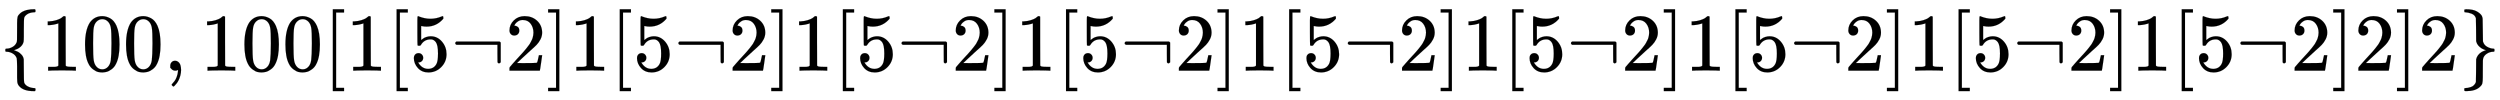 <svg xmlns:xlink="http://www.w3.org/1999/xlink" width="70.935ex" height="2.843ex" style="vertical-align: -0.838ex;" viewBox="0 -863.1 30541.2 1223.9" role="img" focusable="false" xmlns="http://www.w3.org/2000/svg" aria-labelledby="MathJax-SVG-1-Title">
<title id="MathJax-SVG-1-Title">{\displaystyle \{100,100[1[5\neg 2]1[5\neg 2]1[5\neg 2]1[5\neg 2]1[5\neg 2]1[5\neg 2]1[5\neg 2]1[5\neg 2]1[5\neg 2]2]2\}}</title>
<defs aria-hidden="true">
<path stroke-width="1" id="E1-MJMAIN-7B" d="M434 -231Q434 -244 428 -250H410Q281 -250 230 -184Q225 -177 222 -172T217 -161T213 -148T211 -133T210 -111T209 -84T209 -47T209 0Q209 21 209 53Q208 142 204 153Q203 154 203 155Q189 191 153 211T82 231Q71 231 68 234T65 250T68 266T82 269Q116 269 152 289T203 345Q208 356 208 377T209 529V579Q209 634 215 656T244 698Q270 724 324 740Q361 748 377 749Q379 749 390 749T408 750H428Q434 744 434 732Q434 719 431 716Q429 713 415 713Q362 710 332 689T296 647Q291 634 291 499V417Q291 370 288 353T271 314Q240 271 184 255L170 250L184 245Q202 239 220 230T262 196T290 137Q291 131 291 1Q291 -134 296 -147Q306 -174 339 -192T415 -213Q429 -213 431 -216Q434 -219 434 -231Z"></path>
<path stroke-width="1" id="E1-MJMAIN-31" d="M213 578L200 573Q186 568 160 563T102 556H83V602H102Q149 604 189 617T245 641T273 663Q275 666 285 666Q294 666 302 660V361L303 61Q310 54 315 52T339 48T401 46H427V0H416Q395 3 257 3Q121 3 100 0H88V46H114Q136 46 152 46T177 47T193 50T201 52T207 57T213 61V578Z"></path>
<path stroke-width="1" id="E1-MJMAIN-30" d="M96 585Q152 666 249 666Q297 666 345 640T423 548Q460 465 460 320Q460 165 417 83Q397 41 362 16T301 -15T250 -22Q224 -22 198 -16T137 16T82 83Q39 165 39 320Q39 494 96 585ZM321 597Q291 629 250 629Q208 629 178 597Q153 571 145 525T137 333Q137 175 145 125T181 46Q209 16 250 16Q290 16 318 46Q347 76 354 130T362 333Q362 478 354 524T321 597Z"></path>
<path stroke-width="1" id="E1-MJMAIN-2C" d="M78 35T78 60T94 103T137 121Q165 121 187 96T210 8Q210 -27 201 -60T180 -117T154 -158T130 -185T117 -194Q113 -194 104 -185T95 -172Q95 -168 106 -156T131 -126T157 -76T173 -3V9L172 8Q170 7 167 6T161 3T152 1T140 0Q113 0 96 17Z"></path>
<path stroke-width="1" id="E1-MJMAIN-5B" d="M118 -250V750H255V710H158V-210H255V-250H118Z"></path>
<path stroke-width="1" id="E1-MJMAIN-35" d="M164 157Q164 133 148 117T109 101H102Q148 22 224 22Q294 22 326 82Q345 115 345 210Q345 313 318 349Q292 382 260 382H254Q176 382 136 314Q132 307 129 306T114 304Q97 304 95 310Q93 314 93 485V614Q93 664 98 664Q100 666 102 666Q103 666 123 658T178 642T253 634Q324 634 389 662Q397 666 402 666Q410 666 410 648V635Q328 538 205 538Q174 538 149 544L139 546V374Q158 388 169 396T205 412T256 420Q337 420 393 355T449 201Q449 109 385 44T229 -22Q148 -22 99 32T50 154Q50 178 61 192T84 210T107 214Q132 214 148 197T164 157Z"></path>
<path stroke-width="1" id="E1-MJMAIN-AC" d="M56 323T56 336T70 356H596Q603 353 611 343V102Q598 89 591 89Q587 89 584 90T579 94T575 98T572 102L571 209V316H70Q56 323 56 336Z"></path>
<path stroke-width="1" id="E1-MJMAIN-32" d="M109 429Q82 429 66 447T50 491Q50 562 103 614T235 666Q326 666 387 610T449 465Q449 422 429 383T381 315T301 241Q265 210 201 149L142 93L218 92Q375 92 385 97Q392 99 409 186V189H449V186Q448 183 436 95T421 3V0H50V19V31Q50 38 56 46T86 81Q115 113 136 137Q145 147 170 174T204 211T233 244T261 278T284 308T305 340T320 369T333 401T340 431T343 464Q343 527 309 573T212 619Q179 619 154 602T119 569T109 550Q109 549 114 549Q132 549 151 535T170 489Q170 464 154 447T109 429Z"></path>
<path stroke-width="1" id="E1-MJMAIN-5D" d="M22 710V750H159V-250H22V-210H119V710H22Z"></path>
<path stroke-width="1" id="E1-MJMAIN-7D" d="M65 731Q65 745 68 747T88 750Q171 750 216 725T279 670Q288 649 289 635T291 501Q292 362 293 357Q306 312 345 291T417 269Q428 269 431 266T434 250T431 234T417 231Q380 231 345 210T298 157Q293 143 292 121T291 -28V-79Q291 -134 285 -156T256 -198Q202 -250 89 -250Q71 -250 68 -247T65 -230Q65 -224 65 -223T66 -218T69 -214T77 -213Q91 -213 108 -210T146 -200T183 -177T207 -139Q208 -134 209 3L210 139Q223 196 280 230Q315 247 330 250Q305 257 280 270Q225 304 212 352L210 362L209 498Q208 635 207 640Q195 680 154 696T77 713Q68 713 67 716T65 731Z"></path>
</defs>
<g stroke="currentColor" fill="currentColor" stroke-width="0" transform="matrix(1 0 0 -1 0 0)" aria-hidden="true">
 <use xlink:href="#E1-MJMAIN-7B" x="0" y="0"></use>
<g transform="translate(500,0)">
 <use xlink:href="#E1-MJMAIN-31"></use>
 <use xlink:href="#E1-MJMAIN-30" x="500" y="0"></use>
 <use xlink:href="#E1-MJMAIN-30" x="1001" y="0"></use>
</g>
 <use xlink:href="#E1-MJMAIN-2C" x="2002" y="0"></use>
<g transform="translate(2447,0)">
 <use xlink:href="#E1-MJMAIN-31"></use>
 <use xlink:href="#E1-MJMAIN-30" x="500" y="0"></use>
 <use xlink:href="#E1-MJMAIN-30" x="1001" y="0"></use>
</g>
 <use xlink:href="#E1-MJMAIN-5B" x="3948" y="0"></use>
 <use xlink:href="#E1-MJMAIN-31" x="4227" y="0"></use>
 <use xlink:href="#E1-MJMAIN-5B" x="4727" y="0"></use>
 <use xlink:href="#E1-MJMAIN-35" x="5006" y="0"></use>
 <use xlink:href="#E1-MJMAIN-AC" x="5506" y="0"></use>
 <use xlink:href="#E1-MJMAIN-32" x="6174" y="0"></use>
 <use xlink:href="#E1-MJMAIN-5D" x="6674" y="0"></use>
 <use xlink:href="#E1-MJMAIN-31" x="6953" y="0"></use>
 <use xlink:href="#E1-MJMAIN-5B" x="7453" y="0"></use>
 <use xlink:href="#E1-MJMAIN-35" x="7732" y="0"></use>
 <use xlink:href="#E1-MJMAIN-AC" x="8232" y="0"></use>
 <use xlink:href="#E1-MJMAIN-32" x="8900" y="0"></use>
 <use xlink:href="#E1-MJMAIN-5D" x="9400" y="0"></use>
 <use xlink:href="#E1-MJMAIN-31" x="9679" y="0"></use>
 <use xlink:href="#E1-MJMAIN-5B" x="10179" y="0"></use>
 <use xlink:href="#E1-MJMAIN-35" x="10458" y="0"></use>
 <use xlink:href="#E1-MJMAIN-AC" x="10958" y="0"></use>
 <use xlink:href="#E1-MJMAIN-32" x="11626" y="0"></use>
 <use xlink:href="#E1-MJMAIN-5D" x="12126" y="0"></use>
 <use xlink:href="#E1-MJMAIN-31" x="12405" y="0"></use>
 <use xlink:href="#E1-MJMAIN-5B" x="12905" y="0"></use>
 <use xlink:href="#E1-MJMAIN-35" x="13184" y="0"></use>
 <use xlink:href="#E1-MJMAIN-AC" x="13684" y="0"></use>
 <use xlink:href="#E1-MJMAIN-32" x="14352" y="0"></use>
 <use xlink:href="#E1-MJMAIN-5D" x="14852" y="0"></use>
 <use xlink:href="#E1-MJMAIN-31" x="15131" y="0"></use>
 <use xlink:href="#E1-MJMAIN-5B" x="15631" y="0"></use>
 <use xlink:href="#E1-MJMAIN-35" x="15910" y="0"></use>
 <use xlink:href="#E1-MJMAIN-AC" x="16410" y="0"></use>
 <use xlink:href="#E1-MJMAIN-32" x="17078" y="0"></use>
 <use xlink:href="#E1-MJMAIN-5D" x="17578" y="0"></use>
 <use xlink:href="#E1-MJMAIN-31" x="17857" y="0"></use>
 <use xlink:href="#E1-MJMAIN-5B" x="18357" y="0"></use>
 <use xlink:href="#E1-MJMAIN-35" x="18636" y="0"></use>
 <use xlink:href="#E1-MJMAIN-AC" x="19136" y="0"></use>
 <use xlink:href="#E1-MJMAIN-32" x="19804" y="0"></use>
 <use xlink:href="#E1-MJMAIN-5D" x="20304" y="0"></use>
 <use xlink:href="#E1-MJMAIN-31" x="20583" y="0"></use>
 <use xlink:href="#E1-MJMAIN-5B" x="21083" y="0"></use>
 <use xlink:href="#E1-MJMAIN-35" x="21362" y="0"></use>
 <use xlink:href="#E1-MJMAIN-AC" x="21862" y="0"></use>
 <use xlink:href="#E1-MJMAIN-32" x="22530" y="0"></use>
 <use xlink:href="#E1-MJMAIN-5D" x="23030" y="0"></use>
 <use xlink:href="#E1-MJMAIN-31" x="23309" y="0"></use>
 <use xlink:href="#E1-MJMAIN-5B" x="23809" y="0"></use>
 <use xlink:href="#E1-MJMAIN-35" x="24088" y="0"></use>
 <use xlink:href="#E1-MJMAIN-AC" x="24588" y="0"></use>
 <use xlink:href="#E1-MJMAIN-32" x="25256" y="0"></use>
 <use xlink:href="#E1-MJMAIN-5D" x="25756" y="0"></use>
 <use xlink:href="#E1-MJMAIN-31" x="26035" y="0"></use>
 <use xlink:href="#E1-MJMAIN-5B" x="26535" y="0"></use>
 <use xlink:href="#E1-MJMAIN-35" x="26814" y="0"></use>
 <use xlink:href="#E1-MJMAIN-AC" x="27314" y="0"></use>
 <use xlink:href="#E1-MJMAIN-32" x="27982" y="0"></use>
 <use xlink:href="#E1-MJMAIN-5D" x="28482" y="0"></use>
 <use xlink:href="#E1-MJMAIN-32" x="28761" y="0"></use>
 <use xlink:href="#E1-MJMAIN-5D" x="29261" y="0"></use>
 <use xlink:href="#E1-MJMAIN-32" x="29540" y="0"></use>
 <use xlink:href="#E1-MJMAIN-7D" x="30040" y="0"></use>
</g>
</svg>